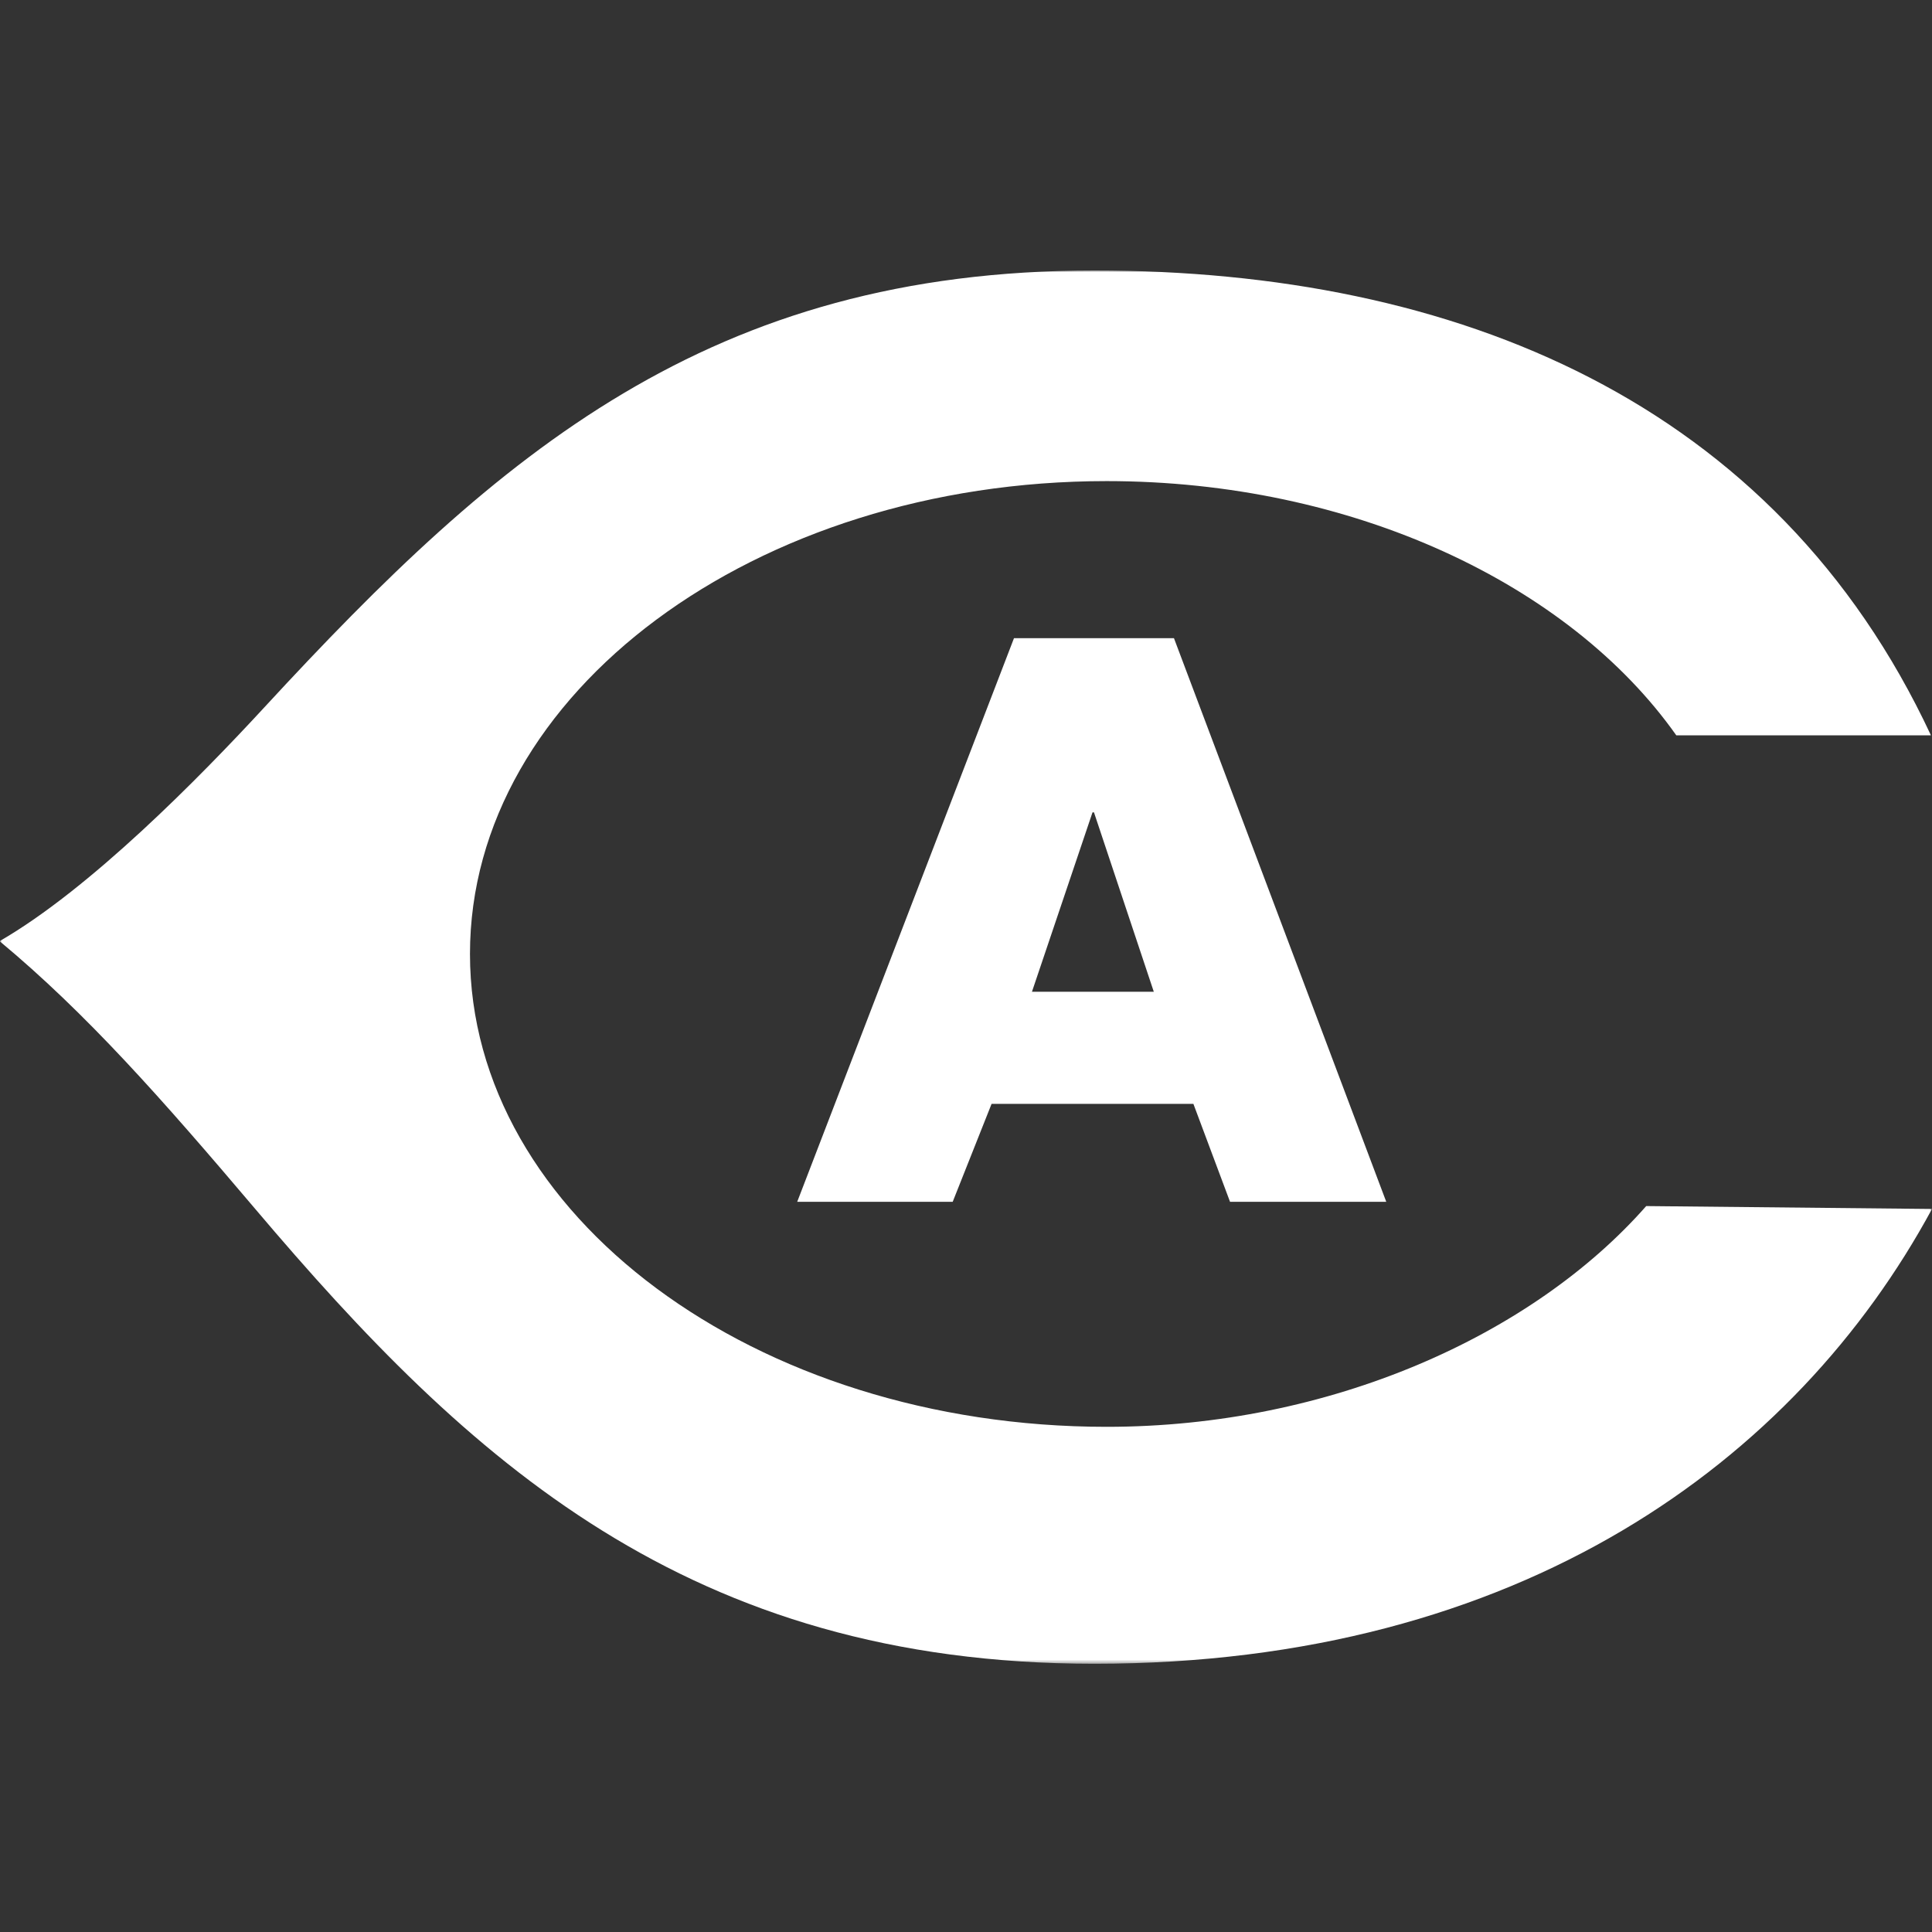 <svg xmlns="http://www.w3.org/2000/svg" fill="none" viewBox="0 0 500 500">
 <rect x="0" y="0" width="500" height="500" fill="#333333" stroke="none"/>
 <mask id="11909a" width="500" height="361" x="0" y="70" maskUnits="userSpaceOnUse" style="mask-type:luminance">
  <path fill="#fff" d="M0 70h500v360.59H0z"/>
 </mask>
 <g mask="url(#11909a)">
  <path fill="#fff" fill-rule="evenodd" d="M298.6 256.66h-31.53l15.67-46.42h.38zm10.25 29.02 9.48 25.34h40.43l-54.94-145.86h-41.4l-56.1 145.86h40.24l10.06-25.34z" clip-rule="evenodd"/>
 </g>
 <mask id="11910b" width="500" height="361" x="0" y="70" maskUnits="userSpaceOnUse" style="mask-type:luminance">
  <path fill="#fff" d="M0 70h500v360.59H0z"/>
 </mask>
 <g mask="url(#11910b)">
  <path fill="#fff" fill-rule="evenodd" d="M500 312.88c-35.23 65.08-106.42 117.7-216.74 117.7-105.18 0-162.08-52.62-217.2-117.7-24.23-28.58-43.6-50.53-66.17-69.31 23.4-13.49 51.65-42.22 68.58-60.57 60.75-65.85 115.25-113 214.78-113 93.65 0 176.16 33.92 216.48 120.31h-65.9c-27.67-39.18-83.84-65.8-147.43-65.8-91 0-164.77 54.78-164.77 122.37S195.4 369.26 286.4 369.26c57.79 0 110.23-23.7 139.64-57.13z" clip-rule="evenodd"/>
 </g>
</svg>
